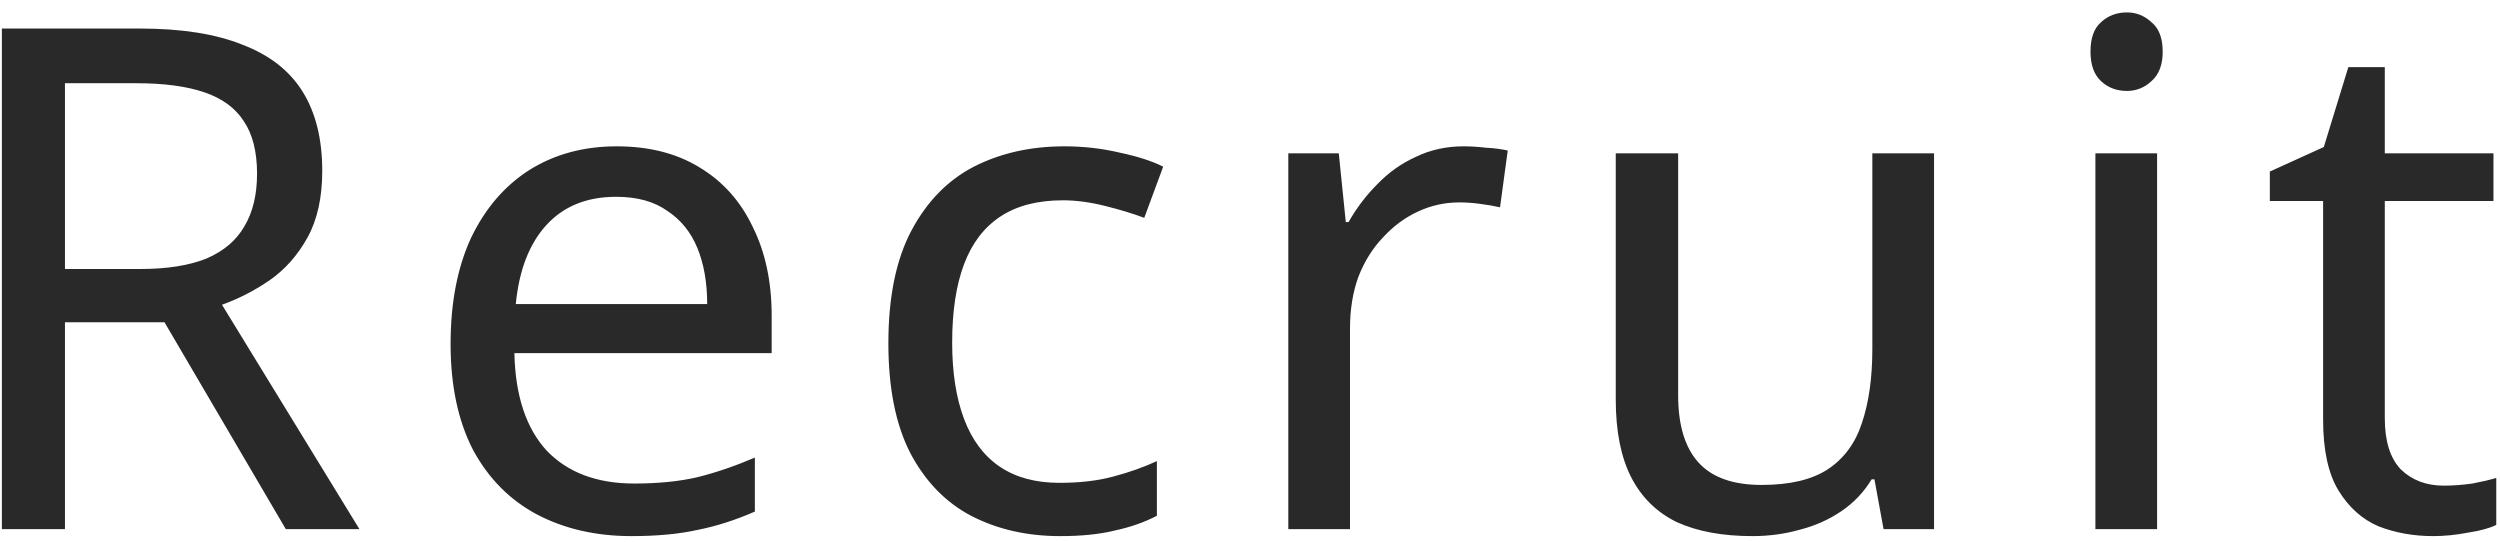 <svg width="189" height="41" viewBox="0 0 189 41" fill="none" xmlns="http://www.w3.org/2000/svg">
<path d="M10.582 2.158C13.727 2.158 16.306 2.564 18.32 3.377C20.369 4.154 21.889 5.338 22.878 6.928C23.867 8.518 24.362 10.514 24.362 12.917C24.362 14.931 23.991 16.609 23.249 17.952C22.507 19.295 21.553 20.372 20.387 21.185C19.256 21.962 18.055 22.581 16.783 23.04L27.171 40H21.606L12.437 24.365H4.911L4.911 40H0.141L0.141 2.158H10.582ZM10.317 6.292H4.911V20.337H10.582C12.631 20.337 14.31 20.072 15.617 19.542C16.924 18.977 17.878 18.164 18.479 17.104C19.115 16.044 19.433 14.719 19.433 13.129C19.433 11.468 19.097 10.143 18.426 9.154C17.79 8.165 16.801 7.44 15.458 6.981C14.115 6.522 12.402 6.292 10.317 6.292ZM46.626 11.062C49.064 11.062 51.148 11.592 52.88 12.652C54.646 13.712 55.989 15.214 56.908 17.157C57.862 19.065 58.339 21.309 58.339 23.888V26.697H38.888C38.958 29.912 39.771 32.368 41.326 34.064C42.916 35.725 45.124 36.555 47.951 36.555C49.753 36.555 51.343 36.396 52.721 36.078C54.134 35.725 55.583 35.23 57.067 34.594V38.675C55.618 39.311 54.187 39.77 52.774 40.053C51.36 40.371 49.682 40.53 47.739 40.53C45.053 40.53 42.668 39.982 40.584 38.887C38.534 37.792 36.927 36.166 35.761 34.011C34.63 31.82 34.065 29.153 34.065 26.008C34.065 22.899 34.577 20.231 35.602 18.005C36.662 15.779 38.128 14.065 40.001 12.864C41.909 11.663 44.117 11.062 46.626 11.062ZM46.573 14.878C44.347 14.878 42.58 15.602 41.273 17.051C40.001 18.464 39.241 20.443 38.994 22.987H53.463C53.463 21.362 53.215 19.948 52.721 18.747C52.226 17.546 51.466 16.609 50.442 15.938C49.452 15.231 48.163 14.878 46.573 14.878ZM80.146 40.53C77.637 40.53 75.393 40.018 73.415 38.993C71.471 37.968 69.934 36.378 68.804 34.223C67.708 32.068 67.161 29.312 67.161 25.955C67.161 22.457 67.744 19.613 68.91 17.422C70.076 15.231 71.648 13.624 73.627 12.599C75.641 11.574 77.92 11.062 80.464 11.062C81.912 11.062 83.308 11.221 84.651 11.539C85.993 11.822 87.089 12.175 87.937 12.599L86.506 16.468C85.658 16.15 84.668 15.85 83.538 15.567C82.407 15.284 81.347 15.143 80.358 15.143C78.45 15.143 76.877 15.549 75.641 16.362C74.404 17.175 73.485 18.376 72.885 19.966C72.284 21.556 71.984 23.535 71.984 25.902C71.984 28.163 72.284 30.089 72.885 31.679C73.485 33.269 74.386 34.47 75.588 35.283C76.789 36.096 78.291 36.502 80.093 36.502C81.647 36.502 83.008 36.343 84.174 36.025C85.375 35.707 86.47 35.318 87.46 34.859V38.993C86.506 39.488 85.446 39.859 84.28 40.106C83.149 40.389 81.771 40.53 80.146 40.53ZM110.646 11.062C111.176 11.062 111.741 11.097 112.342 11.168C112.978 11.203 113.525 11.274 113.985 11.38L113.402 15.673C112.942 15.567 112.43 15.479 111.865 15.408C111.335 15.337 110.822 15.302 110.328 15.302C109.232 15.302 108.19 15.532 107.201 15.991C106.211 16.45 105.328 17.104 104.551 17.952C103.773 18.765 103.155 19.754 102.696 20.92C102.272 22.086 102.06 23.393 102.06 24.842V40H97.396V11.592H101.212L101.742 16.786H101.954C102.554 15.726 103.279 14.772 104.127 13.924C104.975 13.041 105.946 12.352 107.042 11.857C108.137 11.327 109.338 11.062 110.646 11.062ZM146.213 11.592V40H142.397L141.708 36.237H141.496C140.895 37.226 140.118 38.039 139.164 38.675C138.21 39.311 137.168 39.77 136.037 40.053C134.906 40.371 133.723 40.53 132.486 40.53C130.225 40.53 128.317 40.177 126.762 39.47C125.243 38.728 124.094 37.597 123.317 36.078C122.54 34.559 122.151 32.598 122.151 30.195V11.592H126.868V29.877C126.868 32.138 127.38 33.834 128.405 34.965C129.43 36.096 131.02 36.661 133.175 36.661C135.295 36.661 136.956 36.272 138.157 35.495C139.394 34.682 140.259 33.516 140.754 31.997C141.284 30.442 141.549 28.57 141.549 26.379V11.592H146.213ZM163.076 11.592V40H158.412V11.592H163.076ZM160.797 0.939C161.503 0.939 162.122 1.186 162.652 1.681C163.217 2.14 163.5 2.882 163.5 3.907C163.5 4.896 163.217 5.638 162.652 6.133C162.122 6.628 161.503 6.875 160.797 6.875C160.019 6.875 159.366 6.628 158.836 6.133C158.306 5.638 158.041 4.896 158.041 3.907C158.041 2.882 158.306 2.14 158.836 1.681C159.366 1.186 160.019 0.939 160.797 0.939ZM184.743 36.714C185.45 36.714 186.174 36.661 186.916 36.555C187.658 36.414 188.259 36.272 188.718 36.131V39.682C188.223 39.929 187.517 40.124 186.598 40.265C185.679 40.442 184.796 40.53 183.948 40.53C182.464 40.53 181.086 40.283 179.814 39.788C178.577 39.258 177.57 38.357 176.793 37.085C176.016 35.813 175.627 34.029 175.627 31.732V15.196H171.599V12.97L175.68 11.115L177.535 5.073H180.291V11.592H188.506V15.196H180.291V31.626C180.291 33.357 180.697 34.647 181.51 35.495C182.358 36.308 183.436 36.714 184.743 36.714Z" fill="#292929"/>
</svg>
